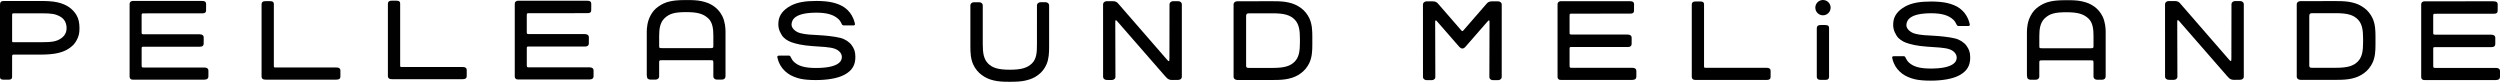 <?xml version="1.0" encoding="utf-8"?>
<!-- Generator: Adobe Illustrator 12.0.0, SVG Export Plug-In . SVG Version: 6.00 Build 51448)  -->
<!DOCTYPE svg PUBLIC "-//W3C//DTD SVG 1.1//EN" "http://www.w3.org/Graphics/SVG/1.1/DTD/svg11.dtd">
<svg  version="1.1" id="Ebene_1" xmlns="http://www.w3.org/2000/svg" xmlns:xlink="http://www.w3.org/1999/xlink" width="1560.204" height="51.044"
	 viewBox="0 -0.022 1560.204 51.044" overflow="visible" enable-background="new 0 -0.022 1560.204 51.044" xml:space="preserve">
<path fill="#010101" d="M330.684,42l37.221-0.006c0.688,0,1.367,0.146,1.867,0.521s0.662,0.858,0.662,1.373v3.674
	c0,0.52-0.152,1.104-0.652,1.479c-0.5,0.375-1.098,0.521-1.959,0.525l-44.254,0.016c-0.813,0-1.258-0.063-1.699-0.45
	c-0.471-0.405-0.618-0.903-0.618-1.427V2.328c0-0.52,0.178-1.063,0.674-1.438c0.5-0.373,0.903-0.451,1.395-0.459l42.939-0.004
	c0.813,0,1.6,0.094,2.102,0.465c0.502,0.373,0.637,0.916,0.637,1.43l-0.028,3.976c0,0.518-0.089,1.086-0.597,1.464
	c-0.498,0.375-1.25,0.429-1.934,0.429L331.087,8.2c-1.736,0.016-1.832-0.033-2.063,0.199c-0.256,0.254-0.266,0.336-0.272,1.471v9.51
	c0,1.104-0.015,1.406,0.223,1.634c0.262,0.252,0.893,0.235,2.313,0.235l33.677,0.006c0.688,0,1.354,0.148,1.854,0.521
	c0.502,0.377,0.678,0.854,0.678,1.367l-0.01,3.988c0,0.518-0.195,1.066-0.692,1.438c-0.496,0.375-1.146,0.449-1.839,0.449
	l-34.063-0.008c-1.021-0.005-1.666-0.025-1.9,0.168c-0.25,0.198-0.231,0.768-0.231,1.647v9.445c0.01,0.979,0.021,1.275,0.231,1.498
	C329.233,42.035,329.711,41.99,330.684,42z"/>
<path fill="#010101" d="M90.314,42.115l37.222-0.006c0.688,0,1.366,0.146,1.866,0.521s0.662,0.857,0.662,1.373v3.677
	c0,0.518-0.151,1.104-0.651,1.477c-0.5,0.375-1.099,0.521-1.959,0.527l-44.254,0.014c-0.813,0-1.257-0.063-1.697-0.449
	c-0.471-0.406-0.619-0.903-0.619-1.428V2.445c0-0.518,0.176-1.063,0.672-1.438c0.5-0.37,0.906-0.448,1.396-0.459l42.938-0.004
	c0.816,0,1.601,0.097,2.103,0.468c0.502,0.37,0.639,0.916,0.639,1.43l-0.029,3.975c0,0.517-0.088,1.086-0.596,1.463
	c-0.498,0.375-1.25,0.429-1.937,0.429L90.719,8.32c-1.736,0.018-1.832-0.031-2.064,0.201C88.4,8.773,88.39,8.855,88.383,9.988v9.512
	c0,1.104-0.016,1.404,0.223,1.633c0.263,0.252,0.892,0.235,2.314,0.235l33.676,0.007c0.688,0,1.354,0.148,1.854,0.521
	c0.502,0.377,0.678,0.854,0.678,1.367l-0.01,3.989c0,0.517-0.193,1.066-0.691,1.438c-0.496,0.375-1.146,0.449-1.838,0.449
	L90.525,29.13c-1.02-0.004-1.666-0.022-1.901,0.168c-0.25,0.199-0.23,0.771-0.23,1.646v9.447c0.01,0.979,0.021,1.276,0.23,1.498
	C88.863,42.15,89.339,42.105,90.314,42.115z"/>
<path fill="#010101" d="M450.801,10.089c-1.24-2.449-2.806-4.439-5.224-6.146c-2.264-1.596-4.266-2.467-7.563-3.207
	C434.96,0.05,431.86,0,428.215,0c-5.771,0-8.078,0.443-9.771,0.777c-3.104,0.613-5.479,1.801-7.654,3.354
	c-2.233,1.604-3.54,3.146-4.896,5.686c-1.908,3.553-2.258,7.729-2.258,9.885V46.82c0,0.979,0.221,1.904,0.653,2.277
	c0.437,0.369,0.947,0.555,1.554,0.555h3.313c0.604,0,1.115-0.186,1.56-0.555c0.432-0.373,0.647-0.818,0.647-1.328
	c0,0,0-7.537,0-8.646c0-1.043,0.058-1.141,0.269-1.33c0.225-0.203,0.344-0.235,1.557-0.235c1.223,0,29.012,0,30.178,0
	s1.354,0.026,1.563,0.229c0.207,0.199,0.256,0.576,0.256,1.854c0,1.274,0,8.135,0,8.135c0,0.513,0.221,0.955,0.652,1.328
	c0.438,0.371,0.954,0.556,1.557,0.556h3.176c0.605,0,1.115-0.185,1.562-0.556c0.436-0.373,0.647-0.938,0.647-1.644V19.529
	C452.772,17.719,452.508,13.456,450.801,10.089z M443.295,30.007c-1.175,0-28.904,0-30.035,0s-1.396-0.012-1.656-0.232
	c-0.26-0.23-0.236-0.688-0.236-1.713c0-1.193,0-5.691,0-5.691c0-4.348,0.558-8.309,3.271-10.936
	c3.065-2.963,6.379-3.895,13.645-3.895c7.013,0,10.677,1.051,13.726,3.895c2.813,2.623,3.18,6.854,3.18,11.063
	c0,0-0.004,4.246,0,5.431c0.008,1.211,0.008,1.487-0.258,1.771C444.649,29.971,444.374,30.007,443.295,30.007z"/>
<path fill="#010101" d="M1312.134,10.173c-1.24-2.449-2.806-4.439-5.224-6.146c-2.264-1.596-4.266-2.467-7.563-3.207
	c-3.055-0.686-6.155-0.735-9.8-0.735c-5.771,0-8.078,0.443-9.771,0.777c-3.104,0.613-5.479,1.801-7.654,3.354
	c-2.233,1.604-3.54,3.146-4.896,5.686c-1.908,3.553-2.258,7.729-2.258,9.885v27.118c0,0.979,0.221,1.904,0.653,2.277
	c0.437,0.369,0.947,0.555,1.554,0.555h3.313c0.604,0,1.115-0.186,1.56-0.555c0.432-0.373,0.647-0.818,0.647-1.328
	c0,0,0-7.537,0-8.646c0-1.043,0.058-1.141,0.269-1.33c0.225-0.203,0.344-0.234,1.557-0.234c1.223,0,29.012,0,30.178,0
	s1.354,0.025,1.563,0.229c0.207,0.199,0.256,0.576,0.256,1.854c0,1.273,0,8.135,0,8.135c0,0.512,0.221,0.955,0.652,1.328
	c0.438,0.371,0.954,0.555,1.557,0.555h3.176c0.605,0,1.115-0.184,1.562-0.555c0.436-0.373,0.647-0.938,0.647-1.645v-27.93
	C1314.105,17.802,1313.841,13.54,1312.134,10.173z M1304.628,30.091c-1.175,0-28.904,0-30.035,0s-1.396-0.012-1.656-0.232
	c-0.26-0.23-0.236-0.688-0.236-1.713c0-1.193,0-5.692,0-5.692c0-4.348,0.558-8.309,3.271-10.936
	c3.065-2.963,6.379-3.895,13.645-3.895c7.013,0,10.677,1.051,13.726,3.895c2.813,2.623,3.18,6.854,3.18,11.063
	c0,0-0.004,4.247,0,5.43c0.008,1.211,0.008,1.488-0.258,1.771C1305.982,30.054,1305.707,30.091,1304.628,30.091z"/>
<path fill="#010101" d="M251.964,41.787h36.729c0.703,0,1.449,0.127,1.955,0.502c0.517,0.377,0.627,0.893,0.627,1.404v3.789
	c0,0.521-0.104,1.061-0.614,1.432c-0.509,0.379-1.265,0.477-1.968,0.477H244.66c-0.701,0-1.394-0.074-1.902-0.453
	c-0.51-0.375-0.68-0.935-0.68-1.449V2.302c0-0.521,0.168-1.053,0.646-1.438c0.486-0.397,1.234-0.468,1.938-0.468h2.491
	c0.699,0,1.509,0.076,2.017,0.453c0.512,0.373,0.565,0.938,0.565,1.45v37.396c-0.006,1.396-0.045,1.729,0.183,1.932
	C250.158,41.834,250.55,41.787,251.964,41.787z"/>
<path fill="#010101" d="M173.128,42.076h36.731c0.703,0,1.447,0.127,1.953,0.502c0.517,0.377,0.627,0.893,0.627,1.404v3.789
	c0,0.521-0.104,1.061-0.612,1.432c-0.509,0.379-1.265,0.477-1.968,0.477h-44.037c-0.7,0-1.393-0.074-1.899-0.453
	c-0.512-0.375-0.68-0.935-0.68-1.449V2.591c0-0.521,0.166-1.052,0.646-1.438c0.484-0.397,1.234-0.468,1.938-0.468h2.493
	c0.699,0,1.507,0.076,2.017,0.453c0.51,0.373,0.565,0.938,0.565,1.45v37.396c-0.006,1.396-0.045,1.729,0.183,1.932
	C171.324,42.123,171.716,42.076,173.128,42.076z"/>
<path fill="#010101" d="M25.73,0.598c2.963,0,7.013,0.114,10.088,0.819c2.896,0.664,5.396,1.681,7.392,3.104
	C45.272,6,46.686,7.665,47.73,9.406c1.381,2.305,1.873,4.982,1.873,8.328c0,3.096-0.514,5.109-1.873,7.525
	c-1.104,1.938-2.102,3.125-4.342,4.73c-1.979,1.416-4.242,2.331-6.889,3.015c-2.853,0.735-7.187,1.043-10.771,1.043H9.753
	c-1.508,0-1.646-0.034-1.937,0.214c-0.295,0.258-0.239,0.508-0.26,1.741v11.813c0,0.521-0.063,1.063-0.521,1.438
	C6.587,49.63,5.905,49.71,5.29,49.71H2.269c-0.61,0-1.307-0.065-1.748-0.44C0.064,48.895,0,48.57,0,48.07V3.559
	C0,1.975,0.15,1.475,0.604,1.098c0.451-0.375,1.058-0.5,1.668-0.5H25.73L25.73,0.598z M7.562,10.073V24.31
	c-0.004,1.271-0.035,1.696,0.162,1.873c0.197,0.188,0.469,0.162,2.146,0.147l16.192-0.014c6.271,0,9.146-0.438,11.916-2.295
	c2.537-1.713,3.574-3.854,3.574-6.521c0-2.598-0.986-5.491-3.906-7.131c-2.979-1.673-5.313-2.08-11.498-2.082L9.626,8.303
	C8.296,8.29,8.06,8.251,7.821,8.475C7.591,8.689,7.558,8.813,7.562,10.073z"/>
<path fill="#010101" d="M506.71,28.719c5.827,0.394,11.366,0.598,14.301,1.687c2.746,1.021,4.383,2.968,4.383,5.224
	c0,2.754-2.492,6.771-16.25,6.771c-6.813,0-10.938-1.196-13.723-3.883c-0.797-0.767-1.343-1.677-1.806-2.644
	c-0.188-0.393-0.328-0.776-0.637-1.004c-0.299-0.221-0.846-0.19-1.201-0.19c-0.688,0-4.641,0.017-5.35,0.017
	s-0.863-0.019-1.16,0.313c-0.252,0.278-0.146,0.688-0.029,1.185c0.23,0.979,0.539,1.945,0.947,2.896
	c1.158,2.696,2.967,4.854,5.322,6.605c2.223,1.652,5.196,2.772,7.813,3.396c2.615,0.62,6.236,0.854,9.883,0.854
	c6.955,0,13.574-1.027,17.8-3.309c4.938-2.666,6.823-6.141,6.823-11.125c0-3.476-0.864-5.277-2.289-7.3
	c-1.444-2.057-4.26-3.882-7.084-4.58c-3.813-0.944-9.561-1.508-13.475-1.712c-3.406-0.179-8.379-0.341-11.654-1.283
	c-3.198-0.924-5.453-3.246-5.332-5.5c0.168-3.177,2.527-7.248,15.563-7.248c6.813,0,11.022,1.426,13.811,4.108
	c0.795,0.767,1.341,1.676,1.806,2.644c0.188,0.393,0.326,0.776,0.637,1.004c0.299,0.22,0.846,0.19,1.201,0.19
	c0.688,0,4.537,0.011,5.246,0.011s0.862,0.019,1.16-0.313c0.253-0.278,0.146-0.688,0.028-1.185
	c-0.229-0.979-0.539-1.945-0.947-2.896c-1.157-2.696-2.862-4.881-5.223-6.635c-2.221-1.65-5.094-2.673-7.709-3.294
	c-2.613-0.621-6.34-0.956-9.986-0.956c-6.954,0-12.024,0.784-16.25,3.063c-4.938,2.666-7.02,6.147-7.434,9.384
	c-0.471,3.662,0.193,5.924,1.934,8.782c1.361,2.238,3.82,3.707,6.011,4.509C496.475,27.271,500.879,28.325,506.71,28.719z"/>
<path d="M769.853,27.889V2.647c0-0.516,0.219-0.955,0.656-1.326c0.438-0.375,1.098-0.563,1.551-0.563
	c0.455,0,17.371-0.018,22.352-0.018s7.145,0.227,9.834,0.814c3.096,0.682,5.361,1.756,7.668,3.436
	c2.223,1.615,4.064,3.912,5.23,6.396c1.713,3.643,1.852,7.73,1.852,11.357v5.144c0,3.627-0.139,7.719-1.852,11.361
	c-1.166,2.482-3.01,4.779-5.23,6.396c-2.307,1.678-4.572,2.754-7.668,3.436c-2.689,0.59-4.854,0.814-9.834,0.814
	c-4.979,0-21.727-0.008-22.229-0.008c-0.504,0-1.234-0.197-1.672-0.572c-0.439-0.371-0.656-0.813-0.656-1.326V22.753 M778.079,8.71
	c-0.355,0.334-0.375,0.793-0.404,1.531c-0.023,0.553,0,30.136,0,30.427c0,0.604,0.008,1.02,0.279,1.334
	c0.24,0.275,0.645,0.355,1.383,0.355c0.408,0,15.01,0.004,15.01,0.004c7.271,0,10.945-1.168,13.641-3.914
	c2.701-2.754,3.275-6.617,3.275-12.002v-2.248c0-5.385-0.574-9.248-3.275-12.002c-2.691-2.746-6.369-3.914-13.641-3.914
	c0,0-13.934-0.002-14.527-0.002C778.931,8.28,778.454,8.354,778.079,8.71z"/>
<path d="M1433.354,27.806V2.564c0-0.516,0.219-0.955,0.656-1.326c0.438-0.375,1.098-0.563,1.551-0.563
	c0.455,0,17.371-0.018,22.352-0.018s7.145,0.227,9.834,0.814c3.096,0.682,5.361,1.756,7.668,3.436
	c2.223,1.615,4.064,3.912,5.23,6.396c1.713,3.643,1.852,7.73,1.852,11.357v5.144c0,3.627-0.139,7.719-1.852,11.361
	c-1.166,2.482-3.01,4.779-5.23,6.396c-2.307,1.678-4.572,2.754-7.668,3.436c-2.689,0.59-4.854,0.814-9.834,0.814
	c-4.979,0-21.727-0.008-22.229-0.008c-0.504,0-1.234-0.197-1.672-0.572c-0.439-0.371-0.656-0.813-0.656-1.326V22.67 M1441.58,8.627
	c-0.355,0.334-0.375,0.793-0.404,1.531c-0.023,0.553,0,30.136,0,30.427c0,0.604,0.008,1.02,0.279,1.334
	c0.24,0.275,0.645,0.355,1.383,0.355c0.408,0,15.01,0.004,15.01,0.004c7.271,0,10.945-1.168,13.641-3.914
	c2.701-2.754,3.275-6.617,3.275-12.002v-2.248c0-5.385-0.574-9.248-3.275-12.002c-2.691-2.746-6.369-3.914-13.641-3.914
	c0,0-13.934-0.002-14.527-0.002C1442.432,8.197,1441.955,8.271,1441.58,8.627z"/>
<path d="M981.469,42.284l37.221-0.006c0.688,0,1.367,0.146,1.867,0.52c0.5,0.375,0.662,0.859,0.662,1.373v3.674
	c0,0.518-0.152,1.104-0.652,1.477c-0.5,0.375-1.098,0.521-1.959,0.527l-44.254,0.014c-0.813,0-1.256-0.063-1.697-0.449
	c-0.471-0.404-0.619-0.902-0.619-1.428V2.613c0-0.518,0.174-1.063,0.67-1.438c0.5-0.373,0.908-0.451,1.396-0.459l42.938-0.004
	c0.818,0,1.6,0.094,2.103,0.465c0.502,0.373,0.639,0.916,0.639,1.43l-0.03,3.975c0,0.518-0.088,1.088-0.595,1.465
	c-0.498,0.375-1.25,0.428-1.937,0.428l-35.35,0.014c-1.736,0.016-1.832-0.033-2.064,0.201c-0.254,0.254-0.264,0.336-0.271,1.469
	v9.51c0,1.105-0.016,1.406,0.222,1.633c0.262,0.252,0.891,0.236,2.315,0.236l33.675,0.006c0.688,0,1.354,0.15,1.854,0.523
	c0.502,0.377,0.678,0.854,0.678,1.365l-0.01,3.99c0,0.518-0.193,1.064-0.691,1.438c-0.498,0.375-1.146,0.449-1.838,0.449
	L981.676,29.3c-1.018-0.006-1.666-0.025-1.901,0.168c-0.25,0.197-0.231,0.768-0.231,1.646v9.447c0.01,0.979,0.02,1.275,0.231,1.498
	C980.018,42.32,980.493,42.275,981.469,42.284z"/>
<path d="M1520.454,42.363l37.221-0.006c0.688,0,1.367,0.146,1.867,0.52c0.5,0.375,0.662,0.859,0.662,1.373v3.674
	c0,0.518-0.152,1.104-0.652,1.477c-0.5,0.375-1.098,0.521-1.959,0.527l-44.254,0.014c-0.813,0-1.256-0.063-1.697-0.449
	c-0.471-0.404-0.619-0.902-0.619-1.428V2.69c0-0.518,0.174-1.063,0.67-1.438c0.5-0.373,0.908-0.451,1.396-0.459l42.938-0.004
	c0.818,0,1.6,0.094,2.103,0.465c0.502,0.373,0.639,0.916,0.639,1.43l-0.03,3.975c0,0.518-0.088,1.088-0.595,1.465
	c-0.498,0.375-1.25,0.428-1.937,0.428l-35.35,0.014c-1.736,0.016-1.832-0.033-2.064,0.201c-0.254,0.254-0.264,0.336-0.271,1.469
	v9.51c0,1.105-0.016,1.406,0.222,1.633c0.262,0.252,0.891,0.236,2.315,0.236l33.675,0.006c0.688,0,1.354,0.15,1.854,0.523
	c0.502,0.377,0.678,0.854,0.678,1.366l-0.01,3.99c0,0.518-0.193,1.064-0.691,1.438c-0.498,0.375-1.146,0.449-1.838,0.449
	l-34.064-0.008c-1.018-0.006-1.666-0.025-1.901,0.168c-0.25,0.197-0.231,0.768-0.231,1.646v9.447c0.01,0.979,0.02,1.275,0.231,1.498
	C1519.003,42.398,1519.479,42.353,1520.454,42.363z"/>
<path d="M652.531,1.366c0.599,0,1.113,0.188,1.551,0.563c0.438,0.371,0.656,0.814,0.656,1.326v25.753
	c0,3.84-0.117,7.598-1.64,11.131c-1.16,2.697-2.864,4.881-5.224,6.633c-2.221,1.652-4.33,2.639-7.873,3.471
	c-2.729,0.645-6.176,0.779-9.821,0.779c-5.021,0-7.144-0.227-9.834-0.813c-3.095-0.68-5.362-1.756-7.668-3.434
	c-2.222-1.617-4.063-3.914-5.229-6.398c-1.713-3.643-1.85-7.732-1.85-11.359V3.259c0-0.514,0.221-0.955,0.654-1.326
	c0.435-0.375,0.951-0.561,1.553-0.561h3.314c0.603,0,1.115,0.186,1.555,0.561c0.438,0.371,0.652,0.814,0.652,1.326v24.312
	c0,5.387,0.574,9.248,3.275,12.002c2.694,2.746,6.37,3.914,13.641,3.914c7.266,0,10.938-1.197,13.725-3.883
	c2.973-2.865,3.176-6.949,3.177-11.99V3.26c0-0.516,0.22-0.955,0.651-1.326c0.438-0.375,0.957-0.563,1.556-0.563h3.179V1.366z"/>
<path d="M1065.692,42.276h36.732c0.701,0,1.446,0.127,1.952,0.502c0.517,0.377,0.627,0.891,0.627,1.406v3.789
	c0,0.518-0.104,1.059-0.614,1.43c-0.506,0.379-1.264,0.475-1.965,0.475h-44.037c-0.701,0-1.395-0.072-1.901-0.453
	c-0.511-0.375-0.681-0.934-0.681-1.447V2.789c0-0.518,0.168-1.051,0.646-1.438c0.487-0.4,1.235-0.469,1.938-0.469h2.494
	c0.697,0,1.506,0.074,2.014,0.451c0.51,0.373,0.565,0.939,0.565,1.451v37.396c-0.005,1.395-0.044,1.729,0.183,1.93
	C1063.887,42.321,1064.28,42.276,1065.692,42.276z"/>
<path d="M731.545,49.885c-0.961,0-1.479-0.094-2.109-0.373c-0.564-0.254-1.021-0.512-2.281-1.971L697.74,13.823
	c-0.895-1.102-1.164-1.313-1.439-1.168c-0.301,0.154-0.293,0.441-0.275,1.697l0.098,33.662c0,0.518-0.203,0.961-0.648,1.336
	c-0.453,0.371-1.01,0.553-1.627,0.553l-3.152-0.021c-0.615,0-1.148-0.188-1.605-0.561c-0.451-0.369-0.674-0.816-0.674-1.336
	l-0.012-45.376c0-0.514,0.23-0.955,0.672-1.334c0.453-0.371,0.99-0.557,1.609-0.557h3.813c0.963,0,1.541,0.115,2.178,0.469
	c0.525,0.301,0.752,0.518,1.287,1.143l30.066,34.57c0.842,1.004,1.188,1.318,1.492,1.193c0.27-0.111,0.293-0.486,0.293-1.965
	l0.055-33.519c0-0.516,0.229-0.955,0.682-1.334c0.441-0.371,0.982-0.559,1.605-0.559h3.125c0.621,0,1.152,0.188,1.604,0.559
	c0.453,0.379,0.676,0.818,0.676,1.334v45.375c0,0.514-0.223,0.957-0.67,1.332c-0.453,0.375-1.225,0.563-1.842,0.563L731.545,49.885
	L731.545,49.885z"/>
<path d="M1394.294,49.802c-0.961,0-1.479-0.094-2.109-0.373c-0.564-0.254-1.021-0.512-2.281-1.971L1360.49,13.74
	c-0.895-1.102-1.164-1.313-1.439-1.168c-0.301,0.154-0.293,0.441-0.275,1.697l0.098,33.662c0,0.518-0.203,0.961-0.648,1.336
	c-0.453,0.371-1.01,0.553-1.627,0.553l-3.152-0.021c-0.615,0-1.148-0.188-1.605-0.561c-0.451-0.369-0.674-0.816-0.674-1.336
	l-0.012-45.376c0-0.514,0.23-0.955,0.672-1.334c0.453-0.371,0.99-0.557,1.609-0.557h3.813c0.963,0,1.541,0.115,2.178,0.469
	c0.525,0.301,0.752,0.518,1.287,1.143l30.066,34.57c0.842,1.004,1.188,1.318,1.492,1.193c0.27-0.111,0.293-0.486,0.293-1.965
	l0.055-33.519c0-0.516,0.229-0.955,0.682-1.334c0.441-0.371,0.982-0.559,1.605-0.559h3.125c0.621,0,1.152,0.188,1.604,0.559
	c0.453,0.379,0.676,0.818,0.676,1.334V47.9c0,0.514-0.223,0.957-0.67,1.332c-0.453,0.375-1.225,0.563-1.842,0.563L1394.294,49.802
	L1394.294,49.802z"/>
<path d="M1140.977,49.284c-0.44,0.439-0.983,0.518-1.655,0.535c-1.086,0.027-2.916,0.02-2.916,0.02c-0.701,0-1.394-0.074-1.9-0.453
	c-0.512-0.375-0.682-0.934-0.682-1.447V17.502c0-0.518,0.168-1.051,0.646-1.438c0.486-0.4,1.234-0.467,1.938-0.467h2.494
	c0.697,0,1.506,0.076,2.014,0.453c0.511,0.373,0.566,0.936,0.566,1.451c0,0,0,29.644,0,30.248
	C1141.481,48.388,1141.443,48.82,1140.977,49.284z"/>
<circle cx="1137.685" cy="4.755" r="4.776"/>
<path d="M910.729,29.236c0.449,0.486,1.168,1,1.854,1.02c0.608,0.016,1.267-0.313,1.896-0.998
	c0.853-0.93,13.392-15.334,13.392-15.334c0.894-1.102,1.164-1.313,1.44-1.168c0.299,0.154,0.293,0.441,0.274,1.697l-0.099,33.662
	c0,0.52,0.203,0.961,0.65,1.336c0.453,0.371,1.008,0.555,1.627,0.555l3.152-0.02c0.615,0,1.148-0.189,1.604-0.563
	c0.451-0.369,0.674-0.814,0.674-1.336l0.012-45.377c0-0.514-0.229-0.955-0.671-1.334c-0.454-0.371-0.991-0.557-1.608-0.557h-3.814
	c-0.963,0-1.541,0.113-2.176,0.469c-0.527,0.301-0.752,0.518-1.289,1.143c0,0-13.938,16.025-14.256,16.395
	c-0.32,0.365-0.494,0.568-0.713,0.568c-0.281,0-0.484-0.203-0.806-0.563c-0.317-0.361-14.261-16.396-14.261-16.396
	c-0.537-0.625-0.762-0.842-1.291-1.143c-0.633-0.355-1.211-0.471-2.174-0.471h-3.815c-0.618,0-1.155,0.188-1.608,0.559
	c-0.44,0.379-0.672,0.818-0.672,1.334l0.012,45.377c0,0.52,0.225,0.967,0.676,1.336c0.453,0.373,0.986,0.561,1.602,0.561
	l3.154,0.021c0.617,0,1.172-0.182,1.626-0.553c0.446-0.375,0.651-0.818,0.651-1.336l-0.101-33.662
	c-0.017-1.256-0.022-1.543,0.276-1.699c0.275-0.143,0.548,0.068,1.439,1.168L910.729,29.236"/>
<path d="M1202.457,29.079c5.83,0.393,11.369,0.598,14.303,1.686c2.744,1.02,4.382,2.967,4.382,5.223
	c0,2.754-2.493,6.771-16.25,6.771c-6.813,0-10.938-1.199-13.724-3.883c-0.795-0.766-1.34-1.676-1.803-2.643
	c-0.187-0.391-0.328-0.777-0.638-1.004c-0.297-0.219-0.844-0.191-1.2-0.191c-0.689,0-4.64,0.016-5.349,0.016
	s-0.865-0.018-1.162,0.313c-0.252,0.277-0.146,0.689-0.028,1.188c0.231,0.979,0.539,1.941,0.946,2.895
	c1.16,2.697,2.968,4.854,5.324,6.607c2.221,1.65,5.198,2.77,7.813,3.395c2.614,0.621,6.235,0.855,9.883,0.855
	c6.955,0,13.574-1.029,17.797-3.309c4.941-2.666,6.826-6.145,6.826-11.127c0-3.477-0.867-5.275-2.289-7.301
	c-1.445-2.055-4.26-3.883-7.084-4.578c-3.815-0.945-9.561-1.51-13.475-1.713c-3.406-0.18-8.379-0.342-11.654-1.283
	c-3.201-0.924-5.453-3.246-5.332-5.5c0.168-3.178,2.527-7.248,15.563-7.248c6.813,0,11.023,1.428,13.811,4.107
	c0.795,0.768,1.34,1.676,1.803,2.645c0.187,0.393,0.328,0.775,0.638,1.006c0.297,0.219,0.845,0.188,1.201,0.188
	c0.688,0,4.536,0.01,5.245,0.01s0.865,0.021,1.162-0.311c0.252-0.279,0.146-0.688,0.029-1.186c-0.232-0.979-0.539-1.943-0.947-2.895
	c-1.16-2.697-2.864-4.879-5.223-6.633c-2.222-1.652-5.095-2.674-7.709-3.293c-2.613-0.621-6.341-0.957-9.986-0.957
	c-6.957,0-12.028,0.781-16.252,3.063c-4.939,2.666-7.02,6.148-7.434,9.383c-0.469,3.662,0.194,5.926,1.934,8.783
	c1.361,2.238,3.82,3.707,6.008,4.508C1192.224,27.632,1196.627,28.687,1202.457,29.079z"/>
</svg>

